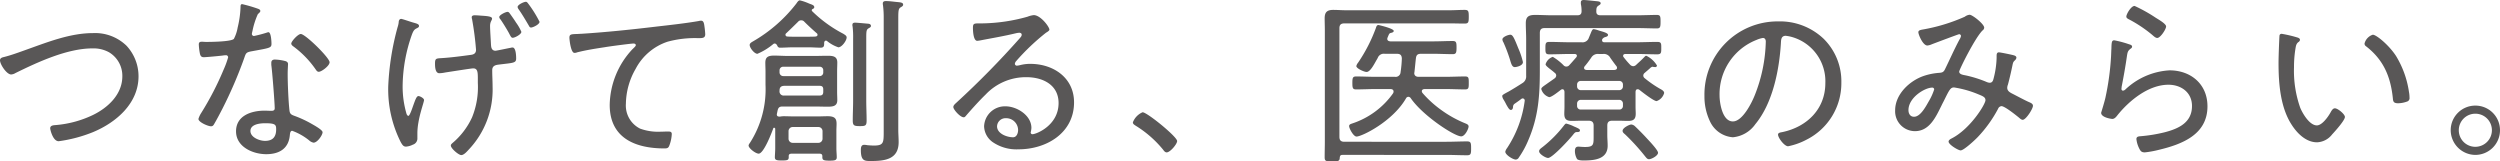 <svg xmlns="http://www.w3.org/2000/svg" width="416.88" height="26.91" viewBox="0 0 416.88 26.91">
  <path id="パス_4516" data-name="パス 4516" d="M2.88-14.91c0,.69,1.11,2.37,1.86,2.37a1.58,1.58,0,0,0,.72-.24c3.72-1.83,8.64-4.11,12.84-4.11a5.382,5.382,0,0,1,2.73.63,4.557,4.557,0,0,1,2.25,4.02c0,3-2.37,5.22-4.89,6.45a17.719,17.719,0,0,1-6.15,1.68c-.36.03-.99.03-.99.54,0,.24.45,2.16,1.41,2.16a23.74,23.74,0,0,0,5.76-1.53c3.87-1.62,7.56-4.8,7.56-9.3a7.481,7.481,0,0,0-2.01-5.1,7.518,7.518,0,0,0-5.58-2.1c-3.81,0-7.56,1.5-11.1,2.76-1.17.42-2.55.93-3.75,1.23C3.24-15.39,2.88-15.27,2.88-14.91ZM47.1-4.41c1.74,0,1.83.27,1.83,1.02,0,1.26-.57,1.92-1.86,1.92-.9,0-2.43-.57-2.43-1.65C44.64-4.26,46.26-4.41,47.1-4.41Zm1.62-10.62c-.36,0-.6.15-.6.54v.36c.15.99.57,6.36.57,7.23,0,.36-.27.42-.57.42-.36,0-.75-.03-1.11-.03-2.19,0-4.77.81-4.77,3.45,0,2.58,2.79,3.81,5.04,3.81,2.13,0,3.72-.9,3.93-3.15.03-.27.06-.75.39-.75a9.826,9.826,0,0,1,2.82,1.59,1.512,1.512,0,0,0,.75.39c.63,0,1.5-1.26,1.5-1.74,0-.39-1.38-1.14-1.74-1.35A18.545,18.545,0,0,0,51.9-5.67c-.48-.18-.69-.33-.75-.87-.18-1.56-.3-4.53-.3-6.12,0-.6.06-1.5.06-1.62,0-.3-.24-.45-.51-.51A7.825,7.825,0,0,0,48.72-15.03Zm4.32-4.26c-.48,0-1.59,1.23-1.59,1.59,0,.21.21.39.39.51a16.211,16.211,0,0,1,3.66,3.78c.15.21.27.42.54.42.45,0,1.8-.99,1.8-1.59C57.84-15.33,53.79-19.29,53.04-19.29Zm-9.78-4.98c-.27,0-.27.27-.27.48a16.484,16.484,0,0,1-.48,3.42,6.324,6.324,0,0,1-.63,1.89c-.45.48-3.84.51-4.65.51-.21,0-.45-.03-.69-.03-.33,0-.51.09-.51.45a10.324,10.324,0,0,0,.15,1.35c.09.51.21.78.69.78.39,0,2.61-.21,3.09-.27a4.066,4.066,0,0,1,.6-.06.346.346,0,0,1,.36.36,14.666,14.666,0,0,1-.75,2.04,49.516,49.516,0,0,1-3.72,7.2,3.917,3.917,0,0,0-.48,1.02c0,.54,1.59,1.23,2.1,1.23.27,0,.39-.15.51-.36.51-.87.96-1.74,1.41-2.61a71.749,71.749,0,0,0,3.57-8.28c.33-.93.3-1.08,1.29-1.26,2.94-.54,3.3-.54,3.3-1.23,0-.36-.06-1.95-.51-1.95a1.352,1.352,0,0,0-.33.09,21.2,21.2,0,0,1-2.07.54.347.347,0,0,1-.36-.36c0-.09.09-.42.12-.57a12.964,12.964,0,0,1,.87-2.7c.24-.24.42-.36.42-.54,0-.21-.21-.3-.36-.36A23.354,23.354,0,0,0,43.26-24.27Zm38.28,2.19a1.276,1.276,0,0,0,.06.33,50.5,50.5,0,0,1,.66,5.1c0,.57-.36.78-.87.84-1.53.21-3.36.45-4.86.54-.9.06-1.11.03-1.11.9,0,.54.03,1.62.72,1.62a5.251,5.251,0,0,0,.96-.12c.6-.09,4.38-.69,4.68-.69.72,0,.78.57.78,1.68v.75A13.347,13.347,0,0,1,81.6-5.4a12.31,12.31,0,0,1-3.3,4.32c-.12.12-.24.21-.24.39C78.06-.21,79.35.9,79.8.9c.42,0,.93-.57,1.2-.87a14.535,14.535,0,0,0,4.02-10.56c0-.9-.06-1.8-.06-2.73,0-.78.63-.87,1.11-.93,2.4-.3,2.88-.24,2.88-1.02,0-.39-.03-1.83-.6-1.83a1.506,1.506,0,0,0-.36.06c-.36.06-2.31.48-2.49.48-.78,0-.72-.87-.75-1.05-.03-.72-.15-2.4-.15-3.06,0-.78.33-.93.33-1.26,0-.36-.87-.42-1.83-.48-.36-.03-.72-.06-1.08-.06C81.81-22.41,81.54-22.35,81.54-22.08Zm9.03-2.58c-.33,0-1.38.48-1.38.87a.93.93,0,0,0,.18.39c.54.75,1.17,1.83,1.65,2.64.12.21.18.39.42.39.3,0,1.41-.51,1.41-.96a19.707,19.707,0,0,0-1.8-2.91C90.9-24.42,90.78-24.66,90.57-24.66ZM69.78-21.81c-.33,0-.42.36-.42.6a3.873,3.873,0,0,1-.18.78,43.974,43.974,0,0,0-1.56,9.84,19.547,19.547,0,0,0,2.07,9.3c.3.54.48.78.9.78a3.109,3.109,0,0,0,1.14-.33,1.062,1.062,0,0,0,.75-1.05v-.84c0-2.4,1.11-5.13,1.11-5.55,0-.3-.69-.66-.93-.66-.33,0-.54.66-.9,1.65-.09.24-.54,1.65-.78,1.65-.15,0-.24-.18-.3-.3a16.19,16.19,0,0,1-.66-4.68,26.314,26.314,0,0,1,1.56-8.61c.27-.69.42-.84.87-1.05.15-.09.3-.15.3-.36,0-.33-.51-.42-.9-.54C71.49-21.27,69.96-21.81,69.78-21.81Zm17.73-1.17c-.3,0-1.38.51-1.38.87a.717.717,0,0,0,.21.39c.36.51.99,1.53,1.29,2.07.09.15.15.27.21.39.24.45.33.6.54.6.36,0,1.44-.57,1.44-.99a7.681,7.681,0,0,0-.9-1.56c-.15-.27-.87-1.29-1.05-1.53C87.78-22.86,87.69-22.98,87.51-22.98Zm11.55,3.69c-.99.03-1.23.06-1.23.63,0,.21.21,2.52.84,2.52a1.2,1.2,0,0,0,.45-.09c1.53-.39,3.12-.63,4.68-.87.66-.12,4.29-.6,4.71-.6.18,0,.39.06.39.27,0,.12-.09.24-.57.69a13.883,13.883,0,0,0-3.78,9.27c0,5.55,4.29,7.26,9.12,7.26.45,0,.66-.06.81-.45a6.127,6.127,0,0,0,.42-1.95c0-.42-.33-.42-.69-.42-.33,0-.78.03-1.17.03a8.781,8.781,0,0,1-3.42-.51,4.3,4.3,0,0,1-2.37-4.17,11.935,11.935,0,0,1,1.62-5.79A9.315,9.315,0,0,1,114.18-18a17.214,17.214,0,0,1,5.1-.6c.75,0,1.2,0,1.2-.66a14.862,14.862,0,0,0-.18-1.62c-.06-.3-.15-.63-.51-.63a1.771,1.771,0,0,0-.42.06c-2.07.36-4.71.66-6.84.9-4.26.51-8.52.96-12.81,1.23C99.48-19.32,99.24-19.29,99.06-19.29Zm51.18,16.2c0,1.92,0,2.4-1.62,2.4-.39,0-.75-.03-1.11-.06A2.956,2.956,0,0,0,147-.81c-.51,0-.57.42-.57.87,0,1.8.6,1.83,1.62,1.83,2.34,0,4.68-.24,4.68-3.15,0-.69-.06-1.38-.06-2.04V-21.81c0-1.35.03-1.71.39-1.92.24-.15.42-.24.42-.45,0-.36-.42-.39-1.08-.45-.6-.06-1.2-.15-1.8-.15-.24,0-.51.06-.51.39a1.125,1.125,0,0,0,.03.3,16.156,16.156,0,0,1,.12,2.16Zm-5.1-5.13c0,1.14-.06,2.25-.06,3.36,0,.84.24.93,1.17.93s1.14-.06,1.14-.93c0-1.11-.06-2.22-.06-3.36V-18.66c0-1.08.03-1.35.36-1.56.24-.15.42-.21.42-.42,0-.24-.21-.33-.39-.36-.36-.03-1.92-.18-2.25-.18-.24,0-.45.06-.45.36a.831.831,0,0,0,.03.27,14.592,14.592,0,0,1,.09,2.04ZM135.09-1.14a.693.693,0,0,1-.72-.72v-1.2a.693.693,0,0,1,.72-.72h4.23a.693.693,0,0,1,.72.72v1.2a.693.693,0,0,1-.72.72ZM133.5-12.27a.615.615,0,0,1-.63-.63v-.33a.591.591,0,0,1,.63-.6h6.06a.567.567,0,0,1,.6.6v.33a.591.591,0,0,1-.6.63Zm.15,3.24a.685.685,0,0,1-.78-.78v-.06c0-.57.3-.78.84-.78h5.85c.42,0,.6.18.6.6v.39c0,.45-.18.63-.6.63Zm6.36,10.14c-.03.6.12.72,1.2.72.93,0,1.2-.09,1.2-.57,0-.39-.06-.99-.06-1.47V-3.18c0-.39.03-.78.03-1.11,0-.78-.18-1.29-1.47-1.29-.54,0-1.08.03-1.59.03h-4.14c-.54,0-1.08-.03-1.62-.03a4.066,4.066,0,0,0-.6.06h-.15c-.27,0-.42-.15-.39-.39.03-.21.09-.42.12-.6.12-.51.3-.69.84-.69h5.28c.75,0,1.5.03,2.22.03.84,0,1.62-.06,1.62-1.08,0-.45-.03-.93-.03-1.38v-3.42c0-.51.03-.99.03-1.5,0-1.05-.78-1.11-1.62-1.11-.75,0-1.47.03-2.22.03h-4.32c-.81,0-1.59-.06-2.37-.06-1.05,0-1.47.27-1.47,1.2,0,.48.03.96.03,1.44v2.22a16.514,16.514,0,0,1-2.52,9.57c-.09.15-.3.39-.3.57,0,.45,1.17,1.35,1.68,1.35.84,0,2.16-3.45,2.43-4.2a.14.14,0,0,1,.15-.12.192.192,0,0,1,.18.18V-.21c0,.48-.06,1.17-.06,1.47,0,.48.3.54,1.17.54,1.05,0,1.17-.09,1.14-.72,0-.39.27-.39.45-.42h4.71C139.86.69,140.01.78,140.01,1.11Zm-3-22.44c.66.66,1.35,1.29,2.07,1.92a.292.292,0,0,1,.12.27c0,.18-.15.24-.3.27-.39.03-.81.03-1.2.03h-2.61c-.3,0-.6,0-.9-.03a.3.3,0,0,1-.33-.27.292.292,0,0,1,.12-.27c.51-.48,1.5-1.44,1.98-1.92a.641.641,0,0,1,.51-.24A.659.659,0,0,1,137.01-21.33Zm-4.5,4.02a.466.466,0,0,0,.51.3c.69,0,1.38-.06,2.07-.06h2.61c.69,0,1.38.06,2.01.06s.6-.36.6-.84c.03-.15.09-.33.27-.33a.286.286,0,0,1,.21.06,5.922,5.922,0,0,0,1.89,1.05c.57,0,1.38-1.11,1.38-1.65,0-.3-.33-.45-.54-.6a21.693,21.693,0,0,1-5.22-3.78c-.03-.06-.06-.09-.06-.15,0-.12.09-.18.21-.24s.21-.12.21-.27c0-.33-.36-.42-.84-.6a8.781,8.781,0,0,0-1.56-.54c-.24,0-.45.33-.57.51a24.636,24.636,0,0,1-7.14,6.27c-.24.15-.66.33-.66.66,0,.48.78,1.47,1.29,1.47a10.459,10.459,0,0,0,2.64-1.62.341.341,0,0,1,.24-.09C132.3-17.7,132.42-17.49,132.51-17.31ZM172.65-3.27c0,.51-.24,1.2-.84,1.2-1.02,0-2.67-.6-2.67-1.83a1.411,1.411,0,0,1,1.47-1.35A1.991,1.991,0,0,1,172.65-3.27Zm2.61-19.17a4.158,4.158,0,0,0-1.05.27,29.154,29.154,0,0,1-7.56,1.11h-.54c-.84,0-.99.06-.99.75,0,.48.06,2.16.72,2.16a6.5,6.5,0,0,0,.75-.12c1.89-.36,3.81-.69,5.67-1.14a3.751,3.751,0,0,1,.57-.09c.21,0,.42.09.42.33,0,.27-.21.45-.36.63A145.305,145.305,0,0,1,162.45-7.92c-.21.21-.6.48-.6.81,0,.42,1.14,1.71,1.74,1.71.18,0,.3-.18.48-.39,1.02-1.17,2.07-2.34,3.18-3.42a9.23,9.23,0,0,1,6.78-2.88c2.73,0,5.37,1.26,5.37,4.32,0,3.72-3.72,5.19-4.35,5.19a.283.283,0,0,1-.3-.3,3.721,3.721,0,0,0,.12-.75c0-2.1-2.43-3.6-4.32-3.6a3.473,3.473,0,0,0-3.57,3.33,3.342,3.342,0,0,0,1.44,2.64,7.012,7.012,0,0,0,4.29,1.2c4.68,0,9.27-2.73,9.27-7.83,0-4.11-3.45-6.42-7.29-6.42a6.673,6.673,0,0,0-1.71.21,3.67,3.67,0,0,1-.51.09.336.336,0,0,1-.36-.3.788.788,0,0,1,.21-.45,37.043,37.043,0,0,1,4.98-4.74c.15-.09.57-.33.57-.51C177.87-20.49,176.4-22.44,175.26-22.44Zm18.15,16.2a2.975,2.975,0,0,0-1.62,1.68c0,.3.27.42.48.57A18.2,18.2,0,0,1,196.83,0c.15.21.33.45.6.45.57,0,1.74-1.38,1.74-1.89C199.17-2.16,194.16-6.24,193.41-6.24Zm45.33-6.69c.09-.75.15-1.5.24-2.25.06-.6.27-.81.87-.81h2.01c1.08,0,2.16.06,3.27.06.57,0,.63-.27.63-1.11,0-.81-.03-1.08-.63-1.08-1.11,0-2.19.06-3.27.06h-7.14c-.27-.03-.51-.12-.51-.42a.706.706,0,0,1,.06-.24c.27-.63.24-.69.66-.78.12-.03.36-.12.36-.3,0-.42-2.52-.99-2.55-.99-.27,0-.36.27-.42.48a26.4,26.4,0,0,1-2.97,5.79,1.494,1.494,0,0,0-.3.57c0,.42,1.32.99,1.71.99.57,0,1.17-1.11,1.62-1.92.09-.15.18-.3.24-.42a1.076,1.076,0,0,1,1.17-.69h2.01c.57,0,.81.21.84.78a18.932,18.932,0,0,1-.21,2.28.821.821,0,0,1-.96.78h-3.18c-1.08,0-2.19-.06-3.27-.06-.57,0-.63.24-.63,1.08s.06,1.08.63,1.08c1.11,0,2.19-.06,3.27-.06h2.43c.27,0,.54.09.54.42a.579.579,0,0,1-.09.3,13.5,13.5,0,0,1-6.78,5.01c-.24.09-.54.15-.54.45,0,.39.72,1.74,1.23,1.74.9,0,6.03-2.52,8.25-6.36a.462.462,0,0,1,.39-.27.513.513,0,0,1,.39.21c1.98,2.91,7.29,6.39,8.43,6.39.63,0,1.23-1.26,1.23-1.65,0-.27-.24-.39-.45-.48a18.912,18.912,0,0,1-4.17-2.31,17.987,17.987,0,0,1-3.06-2.79.533.533,0,0,1-.12-.3c0-.27.27-.36.51-.36h3.42c1.11,0,2.19.06,3.3.06.6,0,.6-.3.6-1.08,0-.81,0-1.08-.6-1.08-1.11,0-2.19.06-3.3.06h-4.47c-.39,0-.72-.18-.72-.63C238.71-12.84,238.74-12.87,238.74-12.93ZM244.02.87c1.17,0,2.34.06,3.51.06.63,0,.66-.27.66-1.14,0-.9-.03-1.17-.66-1.17-1.17,0-2.34.06-3.51.06H227.07c-.6,0-.84-.24-.84-.84V-20.25c0-.57.24-.81.84-.81h17.58c.81,0,1.62.03,2.46.03.63,0,.69-.21.69-1.14s-.06-1.14-.69-1.14c-.84,0-1.65.06-2.46.06H227.28c-.69,0-1.38-.06-2.07-.06-1.05,0-1.44.39-1.44,1.41,0,.63.03,1.29.03,2.01V-1.32c0,.84-.03,1.71-.03,2.58,0,.66.21.69,1.26.69,1.08,0,1.23-.06,1.26-.63.03-.33.15-.45.45-.45Zm22.32-4.08c0-.18-.12-.3-.99-.66a6.2,6.2,0,0,0-1.29-.48c-.15,0-.24.15-.33.24a20.447,20.447,0,0,1-3.57,3.63c-.39.3-.63.45-.63.75,0,.45,1.08,1.11,1.5,1.11.72,0,3.69-3.24,4.23-3.96.12-.15.3-.36.51-.36C265.95-2.94,266.34-2.91,266.34-3.21ZM279.36.51c0-.45-1.53-2.04-1.92-2.46-.57-.63-1.29-1.35-1.92-1.95a1.037,1.037,0,0,0-.63-.3c-.27,0-1.44.54-1.44,1.05,0,.27.21.42.42.6a35.511,35.511,0,0,1,3.36,3.69c.18.21.33.45.63.45C278.25,1.59,279.36,1.02,279.36.51ZM256.83-14.61a12.184,12.184,0,0,0-.75-2.25c-.69-1.71-.93-2.31-1.35-2.31-.33,0-1.32.36-1.32.78a1.046,1.046,0,0,0,.18.51,25.835,25.835,0,0,1,1.02,2.67c.24.75.36,1.44.87,1.44C255.72-13.77,256.83-13.98,256.83-14.61Zm16.05,6.3a.615.615,0,0,1,.63.63v.39a.591.591,0,0,1-.63.6h-6.39a.591.591,0,0,1-.63-.6v-.39a.615.615,0,0,1,.63-.63Zm-6.39-1.62a.615.615,0,0,1-.63-.63v-.3a.591.591,0,0,1,.63-.6h6.39a.591.591,0,0,1,.63.6v.3a.615.615,0,0,1-.63.63Zm4.92-5.37c.33.45.66.93,1.02,1.38a.419.419,0,0,1,.09.27c0,.27-.21.33-.45.36h-4.62c-.24-.03-.42-.09-.42-.36a.341.341,0,0,1,.09-.24,17.159,17.159,0,0,0,1.11-1.47,1.264,1.264,0,0,1,1.23-.6h.72A1.212,1.212,0,0,1,271.41-15.3Zm1.35,10.47c.54,0,1.08.03,1.62.03.87,0,1.26-.27,1.26-1.2,0-.36-.03-.75-.03-1.14V-9.66c.03-.24.09-.42.36-.42a.484.484,0,0,1,.27.09c.45.36,2.4,1.89,2.88,1.89a1.966,1.966,0,0,0,1.26-1.35c0-.36-.45-.57-.72-.72a18.436,18.436,0,0,1-2.55-1.77.573.573,0,0,1-.21-.42.57.57,0,0,1,.24-.45c.27-.24.78-.66,1.02-.9.12-.06.18-.12.3-.12.03,0,.09.03.12.03.09,0,.24.03.33.03a.269.269,0,0,0,.27-.27,4.2,4.2,0,0,0-1.77-1.62c-.15,0-.24.12-.33.21-.57.6-.81.78-1.38,1.32a.773.773,0,0,1-.48.21.785.785,0,0,1-.54-.27,14.123,14.123,0,0,1-1.05-1.23.3.3,0,0,1-.09-.24c0-.27.3-.3.39-.3h1.77c1.17,0,2.37.06,3.54.06.66,0,.66-.3.66-1.02,0-.75.03-1.05-.66-1.05-1.2,0-2.37.06-3.54.06h-5.28c-.21,0-.39-.09-.39-.33a.381.381,0,0,1,.03-.18.807.807,0,0,1,.51-.36c.18-.06.45-.12.45-.36,0-.33-.9-.54-1.5-.72a4.7,4.7,0,0,0-.87-.24c-.24,0-.33.24-.54.75l-.36.87a1.11,1.11,0,0,1-1.14.57h-1.83c-1.17,0-2.34-.06-3.54-.06-.63,0-.66.24-.66,1.05,0,.78.03,1.02.66,1.02,1.2,0,2.37-.06,3.54-.06h.66c.09,0,.39.03.39.3a.447.447,0,0,1-.09.24c-.39.45-.78.9-1.17,1.32a.641.641,0,0,1-.51.24.626.626,0,0,1-.48-.24,8.885,8.885,0,0,0-1.77-1.38,1.888,1.888,0,0,0-1.2,1.23c0,.21.3.45.75.81.24.18.51.39.78.63a.529.529,0,0,1,.24.45.612.612,0,0,1-.24.45c-.54.39-.99.69-1.32.93-.6.42-.93.63-.93.87a1.987,1.987,0,0,0,1.32,1.35c.42,0,1.56-.93,1.92-1.2a.539.539,0,0,1,.27-.12c.27,0,.33.21.36.42v2.52c0,.39-.03.78-.03,1.17,0,.93.42,1.17,1.26,1.17.54,0,1.08-.03,1.62-.03h1.17c.57,0,.84.24.84.81v1.8c0,1.38,0,1.77-1.44,1.77-.45,0-.93-.06-1.11-.06-.48,0-.57.36-.57.78a2.682,2.682,0,0,0,.36,1.29c.24.24.84.24,1.14.24,1.74,0,3.96-.21,3.96-2.46,0-.6-.06-1.2-.06-1.8V-4.02c0-.57.24-.81.84-.81ZM257.13-8.16a18.68,18.68,0,0,1-2.94,7.89,1.615,1.615,0,0,0-.3.6c0,.54,1.29,1.32,1.74,1.32a.609.609,0,0,0,.51-.33,15.2,15.2,0,0,0,1.59-2.91c1.71-3.96,1.92-7.5,1.92-11.76v-6.09c0-.6.24-.84.81-.84H275.7c1.26,0,2.64.06,3.45.06.6,0,.63-.27.63-1.14s-.03-1.11-.63-1.11c-.99,0-2.25.06-3.45.06h-5.91c-.48,0-.75-.18-.72-.69,0-.45.03-.69.33-.9.27-.18.39-.24.39-.42,0-.27-.36-.3-.54-.33-.39-.03-1.95-.21-2.28-.21-.27,0-.48.09-.48.39v.27a5.43,5.43,0,0,1,.12,1.2c0,.51-.24.69-.72.69h-4.14c-.96,0-1.92-.06-2.88-.06-1.05,0-1.56.27-1.56,1.38,0,.9.06,1.8.06,2.67v6.09a1.287,1.287,0,0,1-.63,1.23c-.75.48-1.47.93-2.25,1.38-.9.48-1.11.6-1.11.78a1.315,1.315,0,0,0,.21.57,9.245,9.245,0,0,1,.48.87c.33.57.51.87.75.87.33,0,.36-.42.36-.51a.653.653,0,0,1,.21-.48c.39-.27.78-.54,1.17-.84a.4.4,0,0,1,.24-.09A.347.347,0,0,1,257.13-8.16Zm39.72-10.47c.33,0,.48.27.48.6a25.6,25.6,0,0,1-1.8,8.85c-.51,1.32-2.07,4.47-3.69,4.47-1.74,0-2.22-3.03-2.22-4.35a9.7,9.7,0,0,1,6.15-9.24A4.5,4.5,0,0,1,296.85-18.63Zm2.52-2.76A12.193,12.193,0,0,0,287.1-8.94a9.582,9.582,0,0,0,.9,4.17,4.57,4.57,0,0,0,3.84,2.7,5.165,5.165,0,0,0,3.75-2.19c2.91-3.51,3.99-9.06,4.26-13.5.03-.57.03-1.23.81-1.23a6.306,6.306,0,0,1,1.26.27,7.666,7.666,0,0,1,5.34,7.62c0,4.32-3.06,7.29-7.14,8.16-.27.06-.75.09-.75.42,0,.54,1.05,1.95,1.68,1.95a11.261,11.261,0,0,0,3.09-1.11,10.533,10.533,0,0,0,5.79-9.54,9.961,9.961,0,0,0-2.94-7.26A10.564,10.564,0,0,0,299.37-21.39Zm25.71,11.04a.308.308,0,0,1,.33.3,9.488,9.488,0,0,1-.9,1.98c-.48.84-1.38,2.58-2.46,2.58-.63,0-.93-.51-.93-1.11C321.12-8.7,323.85-10.35,325.08-10.35Zm6.24-12.15a1.609,1.609,0,0,0-.81.33,29.675,29.675,0,0,1-7.17,2.16c-.24.06-.57.12-.57.42,0,.39.75,2.22,1.5,2.22a2.348,2.348,0,0,0,.75-.21c.39-.15,4.44-1.68,4.56-1.68a.318.318,0,0,1,.3.3,1.55,1.55,0,0,1-.24.57c-.87,1.62-1.62,3.33-2.43,4.98-.24.51-.51.57-1.02.6a10.444,10.444,0,0,0-2.52.51c-2.37.81-4.77,3.06-4.77,5.73a3.314,3.314,0,0,0,3.3,3.48c2.43,0,3.48-2.37,4.41-4.23.21-.45.42-.81.57-1.14.75-1.5.96-1.92,1.53-1.92a17.219,17.219,0,0,1,3.9,1.08c.87.36,1.35.51,1.35,1.05,0,.66-2.52,4.8-5.67,6.39-.18.09-.48.27-.48.51,0,.51,1.62,1.47,2.01,1.47.54,0,2.46-1.8,2.88-2.25a21.252,21.252,0,0,0,3.36-4.68.677.677,0,0,1,.57-.45c.54,0,2.37,1.47,2.85,1.86.18.15.45.42.69.42.54,0,1.71-1.83,1.71-2.34,0-.36-.42-.51-.69-.63-.51-.21-2.25-1.14-2.85-1.44-.39-.21-.75-.45-.75-.93a1.579,1.579,0,0,1,.12-.54q.405-1.53.72-3.06c.15-.72.15-.69.51-1.05a.682.682,0,0,0,.18-.36c0-.27-.27-.36-.48-.42-.3-.09-2.19-.48-2.43-.48-.39,0-.39.36-.39.66v.24a15,15,0,0,1-.51,3.48c-.09.36-.21.69-.66.69a1.6,1.6,0,0,1-.54-.15,19.993,19.993,0,0,0-3.45-1.08c-.48-.09-1.08-.18-1.08-.63,0-.3,2.64-5.64,3.9-6.87a.6.6,0,0,0,.27-.45C333.75-20.97,331.77-22.5,331.32-22.5Zm24.12,4.26c-.45,0-.45.39-.48,1.44-.03.36-.03.78-.06,1.29a43.716,43.716,0,0,1-.93,6.81c-.15.72-.72,2.52-.72,2.55,0,.78,1.68,1.02,1.86,1.02.39,0,.66-.36.87-.63,1.98-2.46,5.19-5.07,8.49-5.07,2.13,0,3.93,1.29,3.93,3.54,0,2.76-2.22,3.78-4.53,4.38a25.167,25.167,0,0,1-3.99.66c-.33.03-.75.03-.75.48a4.507,4.507,0,0,0,.45,1.53c.24.48.39.69.96.69a16.322,16.322,0,0,0,2.31-.42c3.9-.93,8.13-2.55,8.13-7.26,0-3.69-2.76-6-6.33-6a11.66,11.66,0,0,0-7.38,3.21.67.67,0,0,1-.39.18.273.273,0,0,1-.24-.3c0-.12.03-.24.03-.36.33-1.68.63-3.36.87-5.04.12-.81.18-.96.69-1.35a.352.352,0,0,0,.18-.3c0-.24-.3-.33-.51-.39A17.787,17.787,0,0,0,355.44-18.24Zm2.01-3.96c0,.3.36.42.69.6a22.091,22.091,0,0,1,3.63,2.46c.21.18.54.51.84.51.51,0,1.47-1.44,1.47-1.92,0-.45-1.29-1.17-1.71-1.44a25.5,25.5,0,0,0-3.54-1.98C358.23-23.97,357.45-22.59,357.45-22.2Zm39.72,4.5a.529.529,0,0,0,.24.45c2.88,2.22,4.08,4.98,4.47,8.55.06.57.03.96.9.96a4.543,4.543,0,0,0,1.44-.27.6.6,0,0,0,.45-.69,4.882,4.882,0,0,0-.09-.93,15.856,15.856,0,0,0-2.16-6c-1.17-1.8-3.27-3.54-3.87-3.54A2.069,2.069,0,0,0,397.17-17.7Zm-13.8-1.62c-.27,0-.39.15-.39.42-.06.99-.15,3.48-.15,4.44,0,3.42.3,7.44,2.22,10.35.93,1.44,2.4,2.88,4.2,2.88a3.35,3.35,0,0,0,2.52-1.32c.45-.48,2.13-2.34,2.13-2.91,0-.45-1.17-1.44-1.68-1.44-.36,0-.6.48-.75.75-.39.69-1.38,2.1-2.25,2.1-1.2,0-2.34-1.92-2.76-2.91a18.455,18.455,0,0,1-1.05-6.78,18.994,18.994,0,0,1,.21-2.91c.09-.54.12-.96.48-1.26.18-.12.3-.24.3-.42,0-.27-.36-.36-.57-.42A20.569,20.569,0,0,0,383.37-19.32ZM415.65-6a2.753,2.753,0,0,1,2.76,2.76,2.772,2.772,0,0,1-2.76,2.76,2.753,2.753,0,0,1-2.76-2.76A2.753,2.753,0,0,1,415.65-6Zm0-1.35a4.1,4.1,0,0,0-4.11,4.11A4.136,4.136,0,0,0,415.65.87a4.116,4.116,0,0,0,4.11-4.11A4.1,4.1,0,0,0,415.65-7.35Z" transform="translate(-2.88 24.96)" fill="#595757"/>
</svg>
